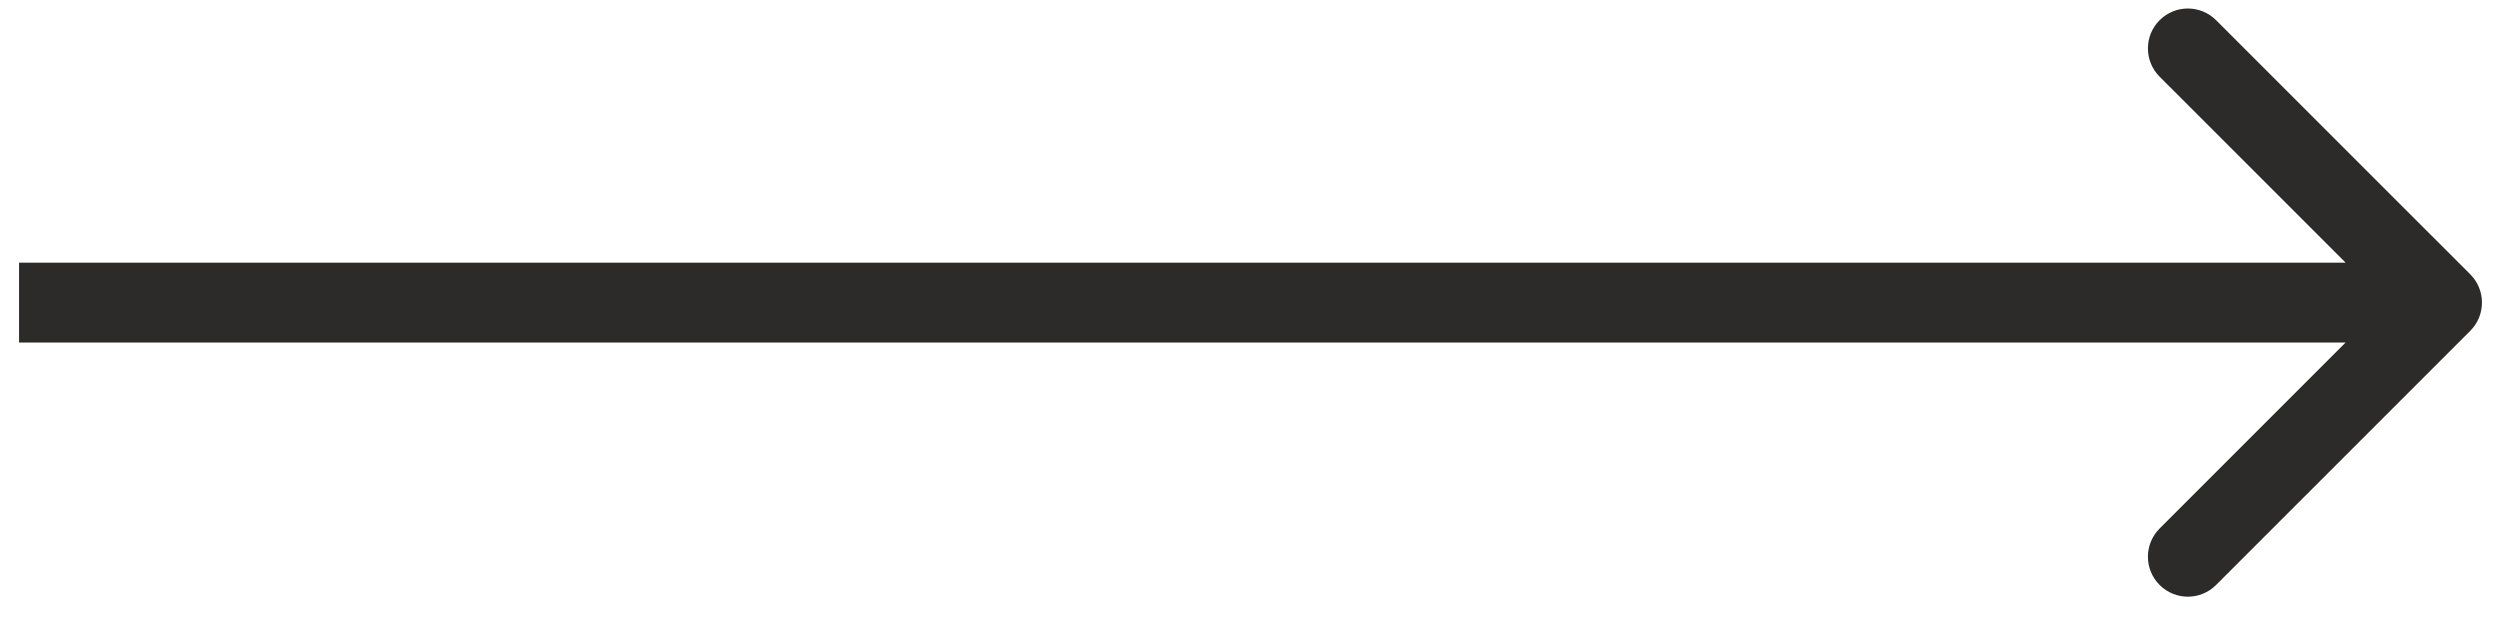 <svg width="64" height="16" viewBox="0 0 64 16" fill="none" xmlns="http://www.w3.org/2000/svg">
<path d="M63.239 8.469C63.638 8.07 63.638 7.422 63.239 7.023L56.732 0.517C56.333 0.118 55.686 0.118 55.286 0.517C54.887 0.916 54.887 1.563 55.286 1.963L61.07 7.746L55.286 13.53C54.887 13.929 54.887 14.576 55.286 14.975C55.686 15.375 56.333 15.375 56.732 14.975L63.239 8.469ZM0.488 8.768H62.516V6.724H0.488V8.768Z" fill="#2C2B2A"/>
</svg>
